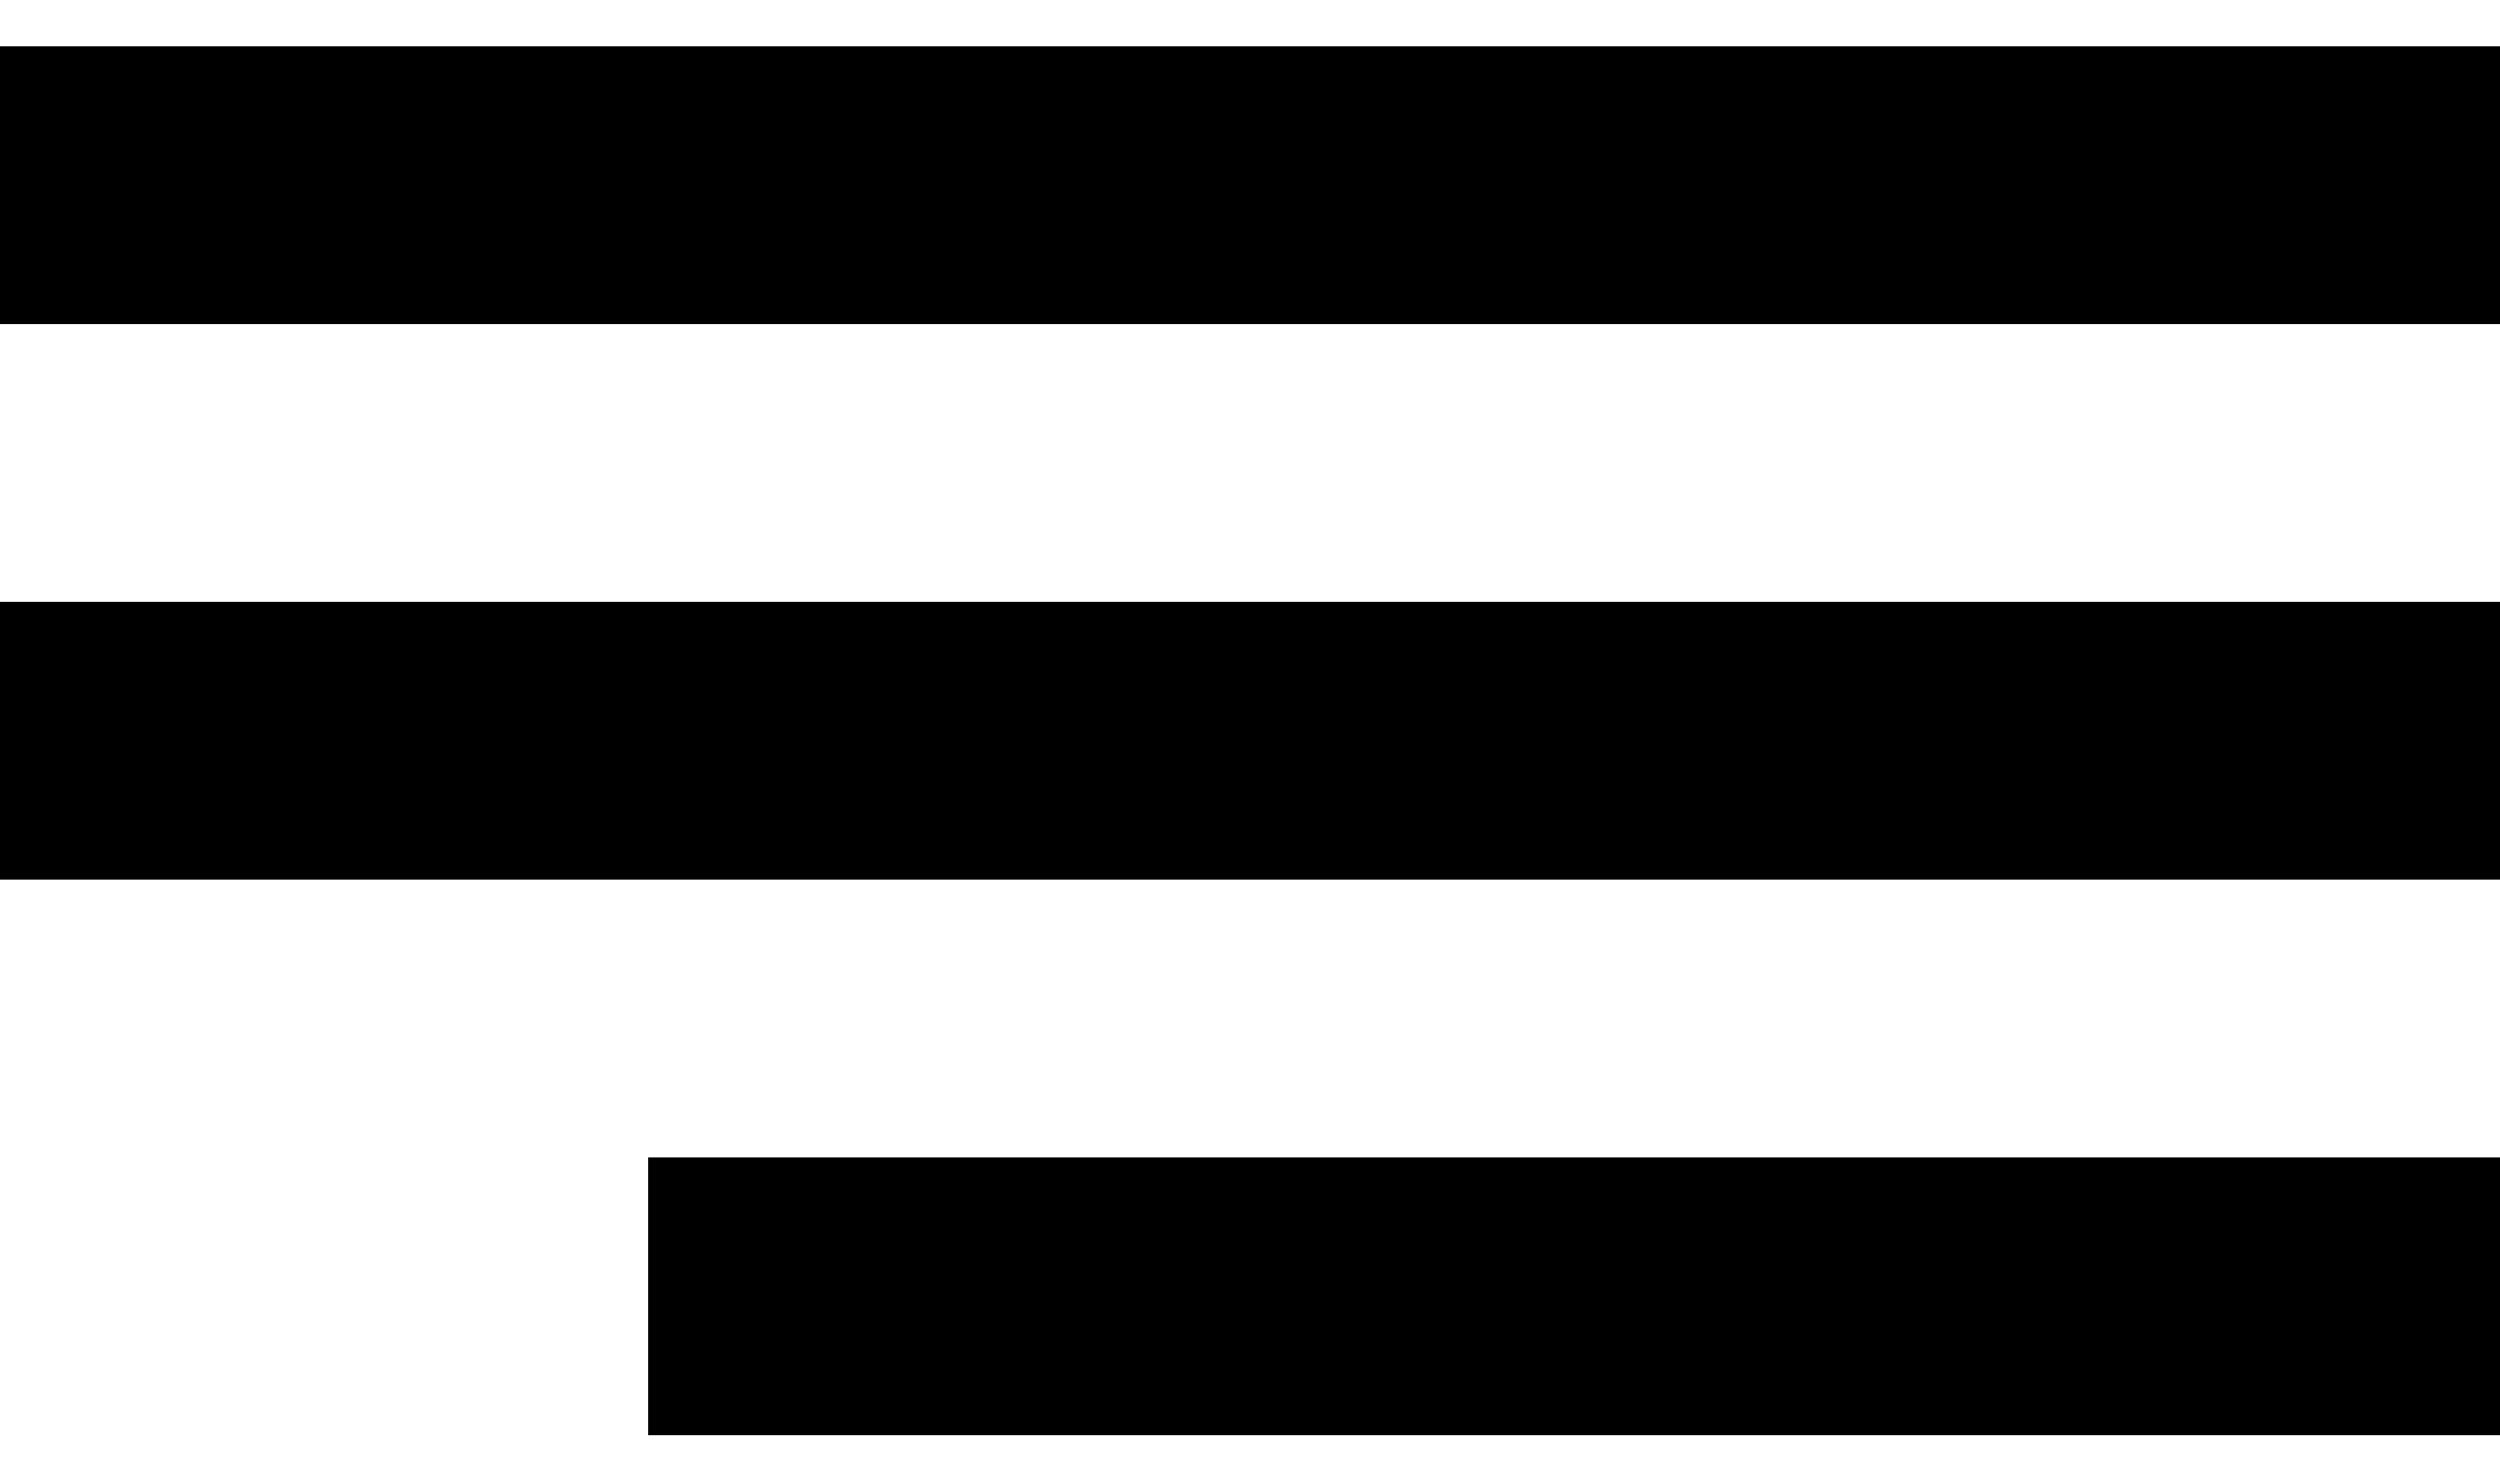 <?xml version="1.0" encoding="UTF-8"?> <svg xmlns="http://www.w3.org/2000/svg" width="27" height="16" viewBox="0 0 27 16" fill="none"> <path fill-rule="evenodd" clip-rule="evenodd" d="M27 3.5H0V0.5H27V3.5Z" fill="black"></path> <path fill-rule="evenodd" clip-rule="evenodd" d="M27 9.5H0V6.5H27V9.5Z" fill="black"></path> <path fill-rule="evenodd" clip-rule="evenodd" d="M27 15.5L7 15.5L7 12.5L27 12.5L27 15.5Z" fill="black"></path> </svg> 